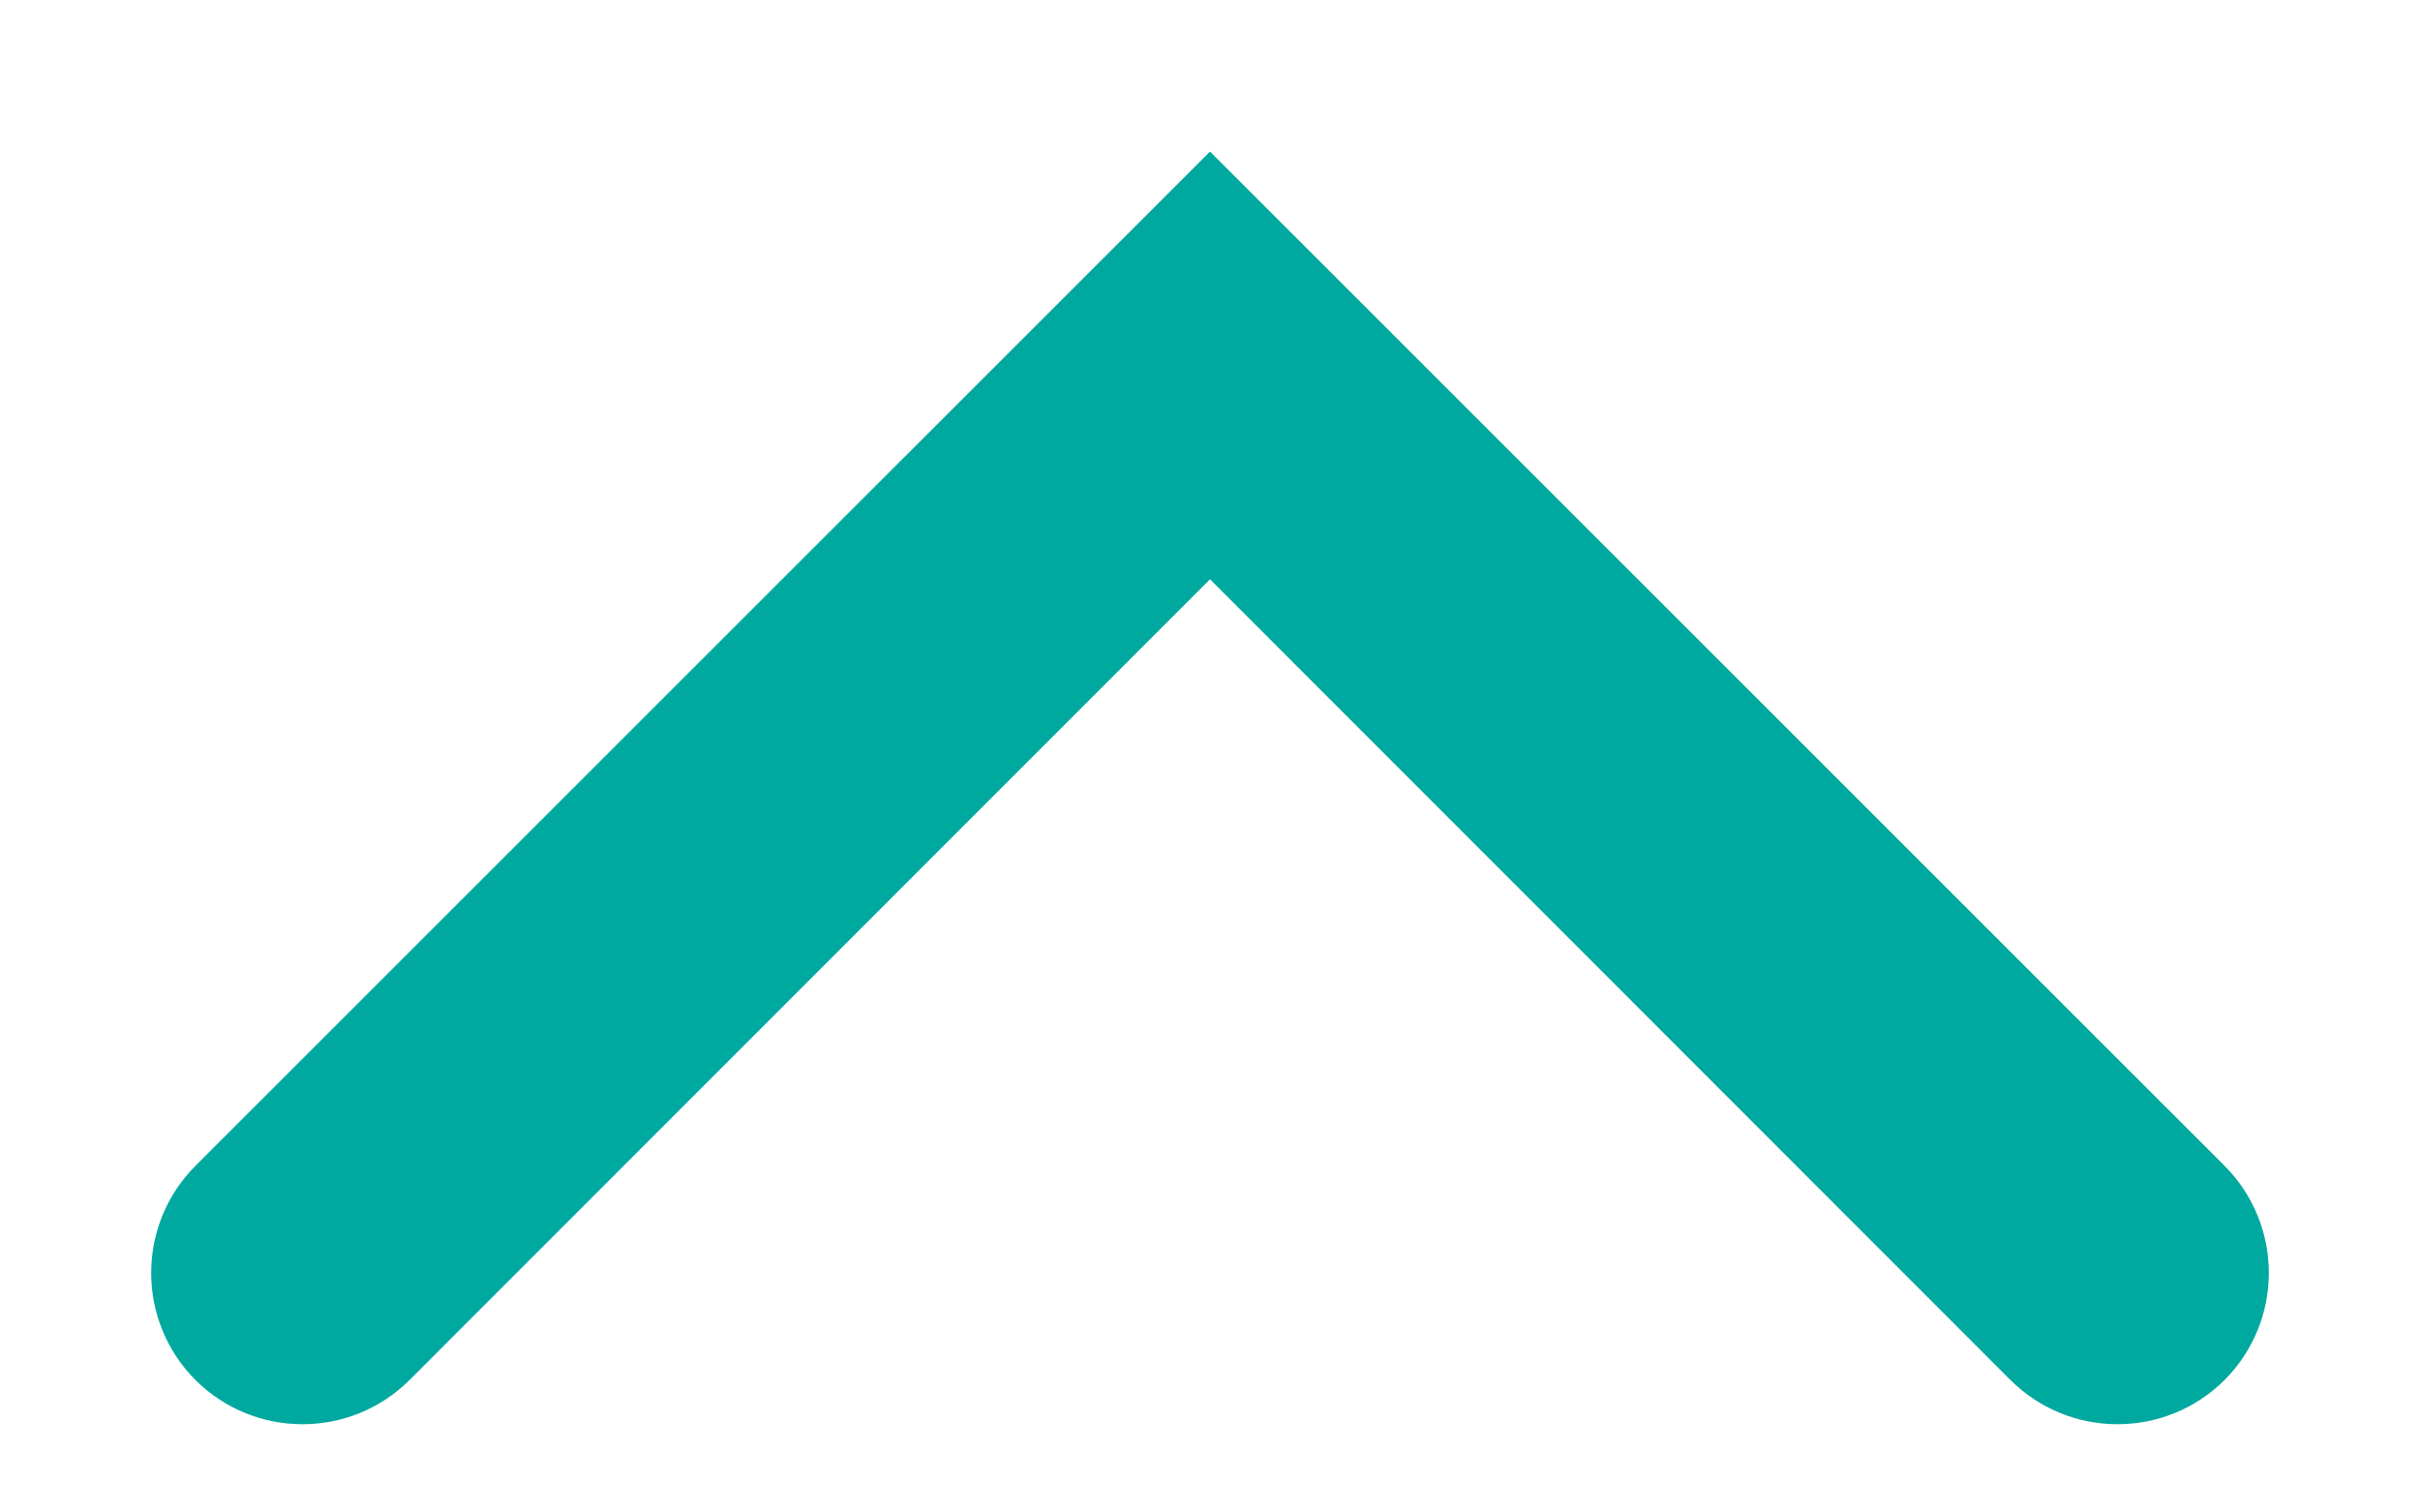 <?xml version="1.0" encoding="UTF-8"?>
<svg width="8px" height="5px" viewBox="0 0 8 5" version="1.1" xmlns="http://www.w3.org/2000/svg" xmlns:xlink="http://www.w3.org/1999/xlink">
    <!-- Generator: Sketch 49 (51002) - http://www.bohemiancoding.com/sketch -->
    <title>Path 5</title>
    <desc>Created with Sketch.</desc>
    <defs></defs>
    <g id="UI" stroke="none" stroke-width="1" fill="none" fill-rule="evenodd">
        <g id="login_mini" transform="translate(-45, -14)" fill="#00A99F" fill-rule="nonzero">
            <g id="Path-5">
                <path d="M51.646,14.646 C51.842,14.451 52.158,14.451 52.354,14.646 C52.549,14.842 52.549,15.158 52.354,15.354 L49,18.707 L45.646,15.354 C45.451,15.158 45.451,14.842 45.646,14.646 C45.842,14.451 46.158,14.451 46.354,14.646 L49,17.293 L51.646,14.646 Z" transform="translate(49, 16.604) rotate(180) translate(-49, -16.604) "></path>
            </g>
        </g>
    </g>
</svg>